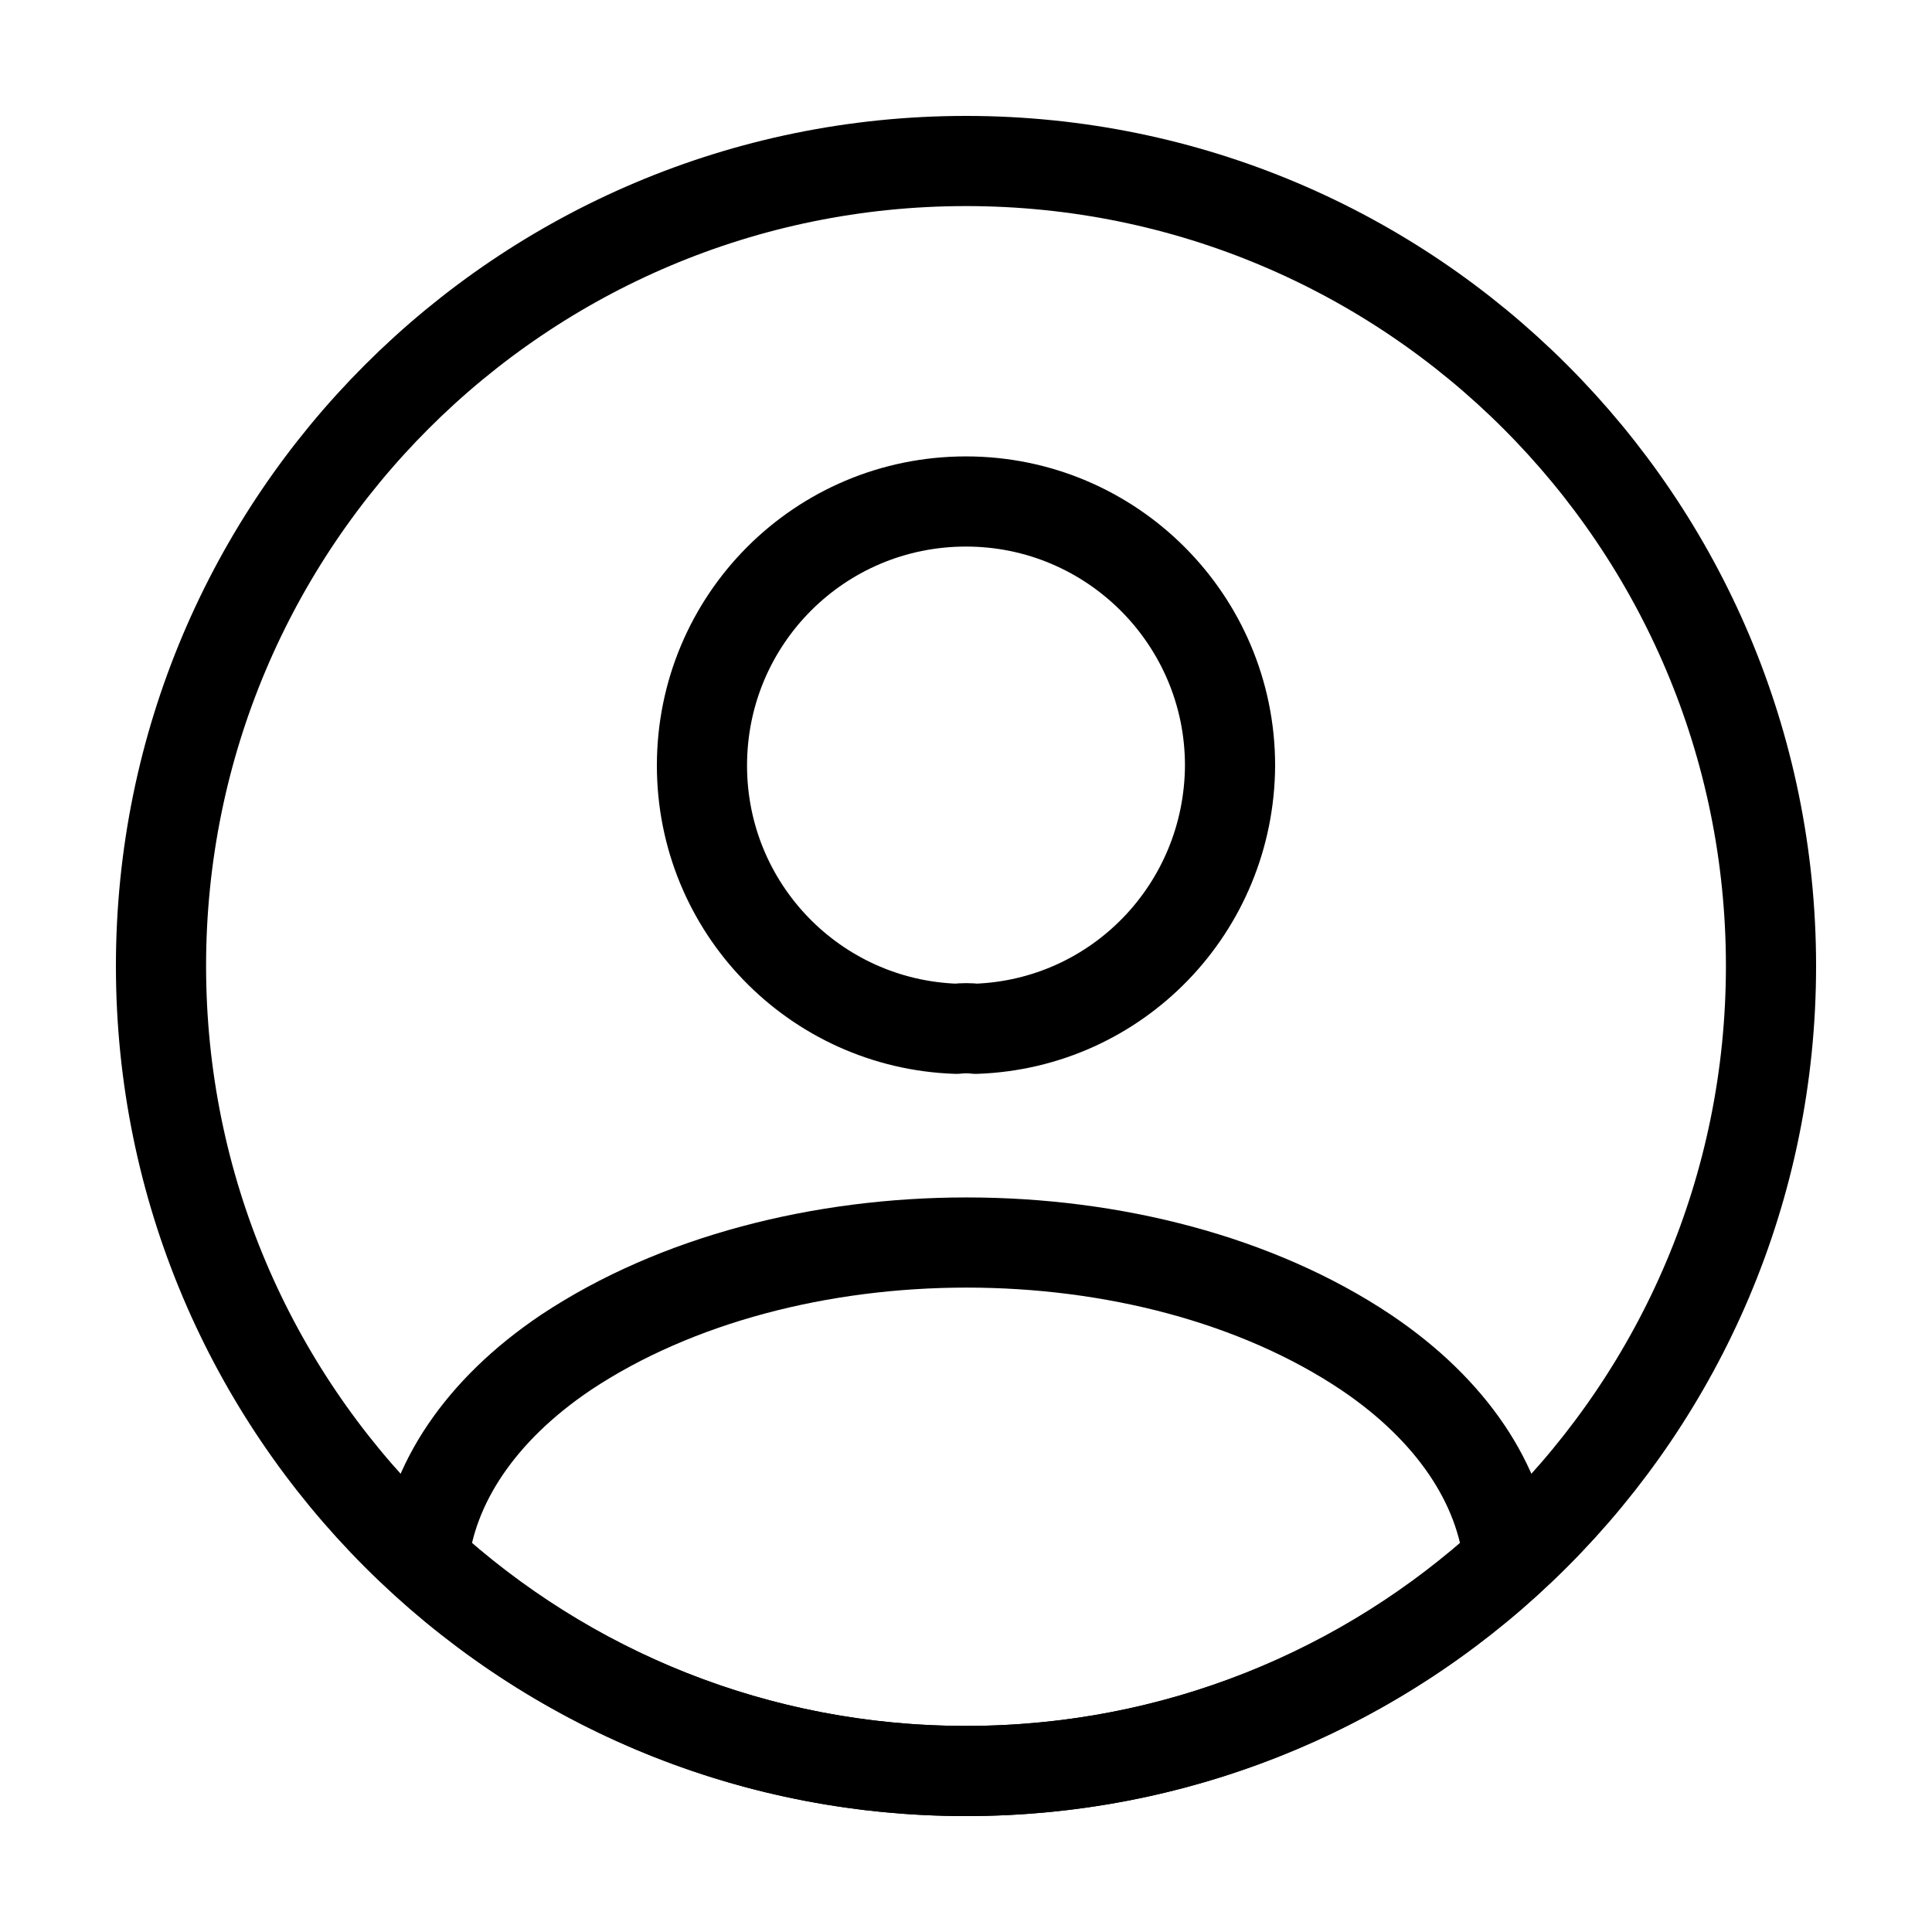 <svg width="30" height="30" viewBox="0 0 30 30" fill="none" xmlns="http://www.w3.org/2000/svg">
<path d="M15.15 15.975C15.063 15.963 14.95 15.963 14.85 15.975C12.65 15.9 10.9 14.1 10.9 11.887C10.9 9.625 12.725 7.787 15 7.787C17.263 7.787 19.1 9.625 19.1 11.887C19.088 14.1 17.35 15.9 15.15 15.975Z" stroke="black" stroke-width="1.4" stroke-linecap="round" stroke-linejoin="round"/>
<path d="M23.425 24.225C21.2 26.263 18.25 27.5 15 27.5C11.75 27.5 8.8 26.263 6.575 24.225C6.7 23.05 7.45 21.9 8.788 21C12.213 18.725 17.813 18.725 21.213 21C22.55 21.9 23.3 23.05 23.425 24.225Z" stroke="black" stroke-width="1.4" stroke-linecap="round" stroke-linejoin="round"/>
<path d="M15 27.5C21.904 27.5 27.5 21.904 27.5 15C27.5 8.096 21.904 2.5 15 2.5C8.096 2.5 2.5 8.096 2.5 15C2.5 21.904 8.096 27.5 15 27.5Z" stroke="black" stroke-width="1.4" stroke-linecap="round" stroke-linejoin="round"/>
</svg>
